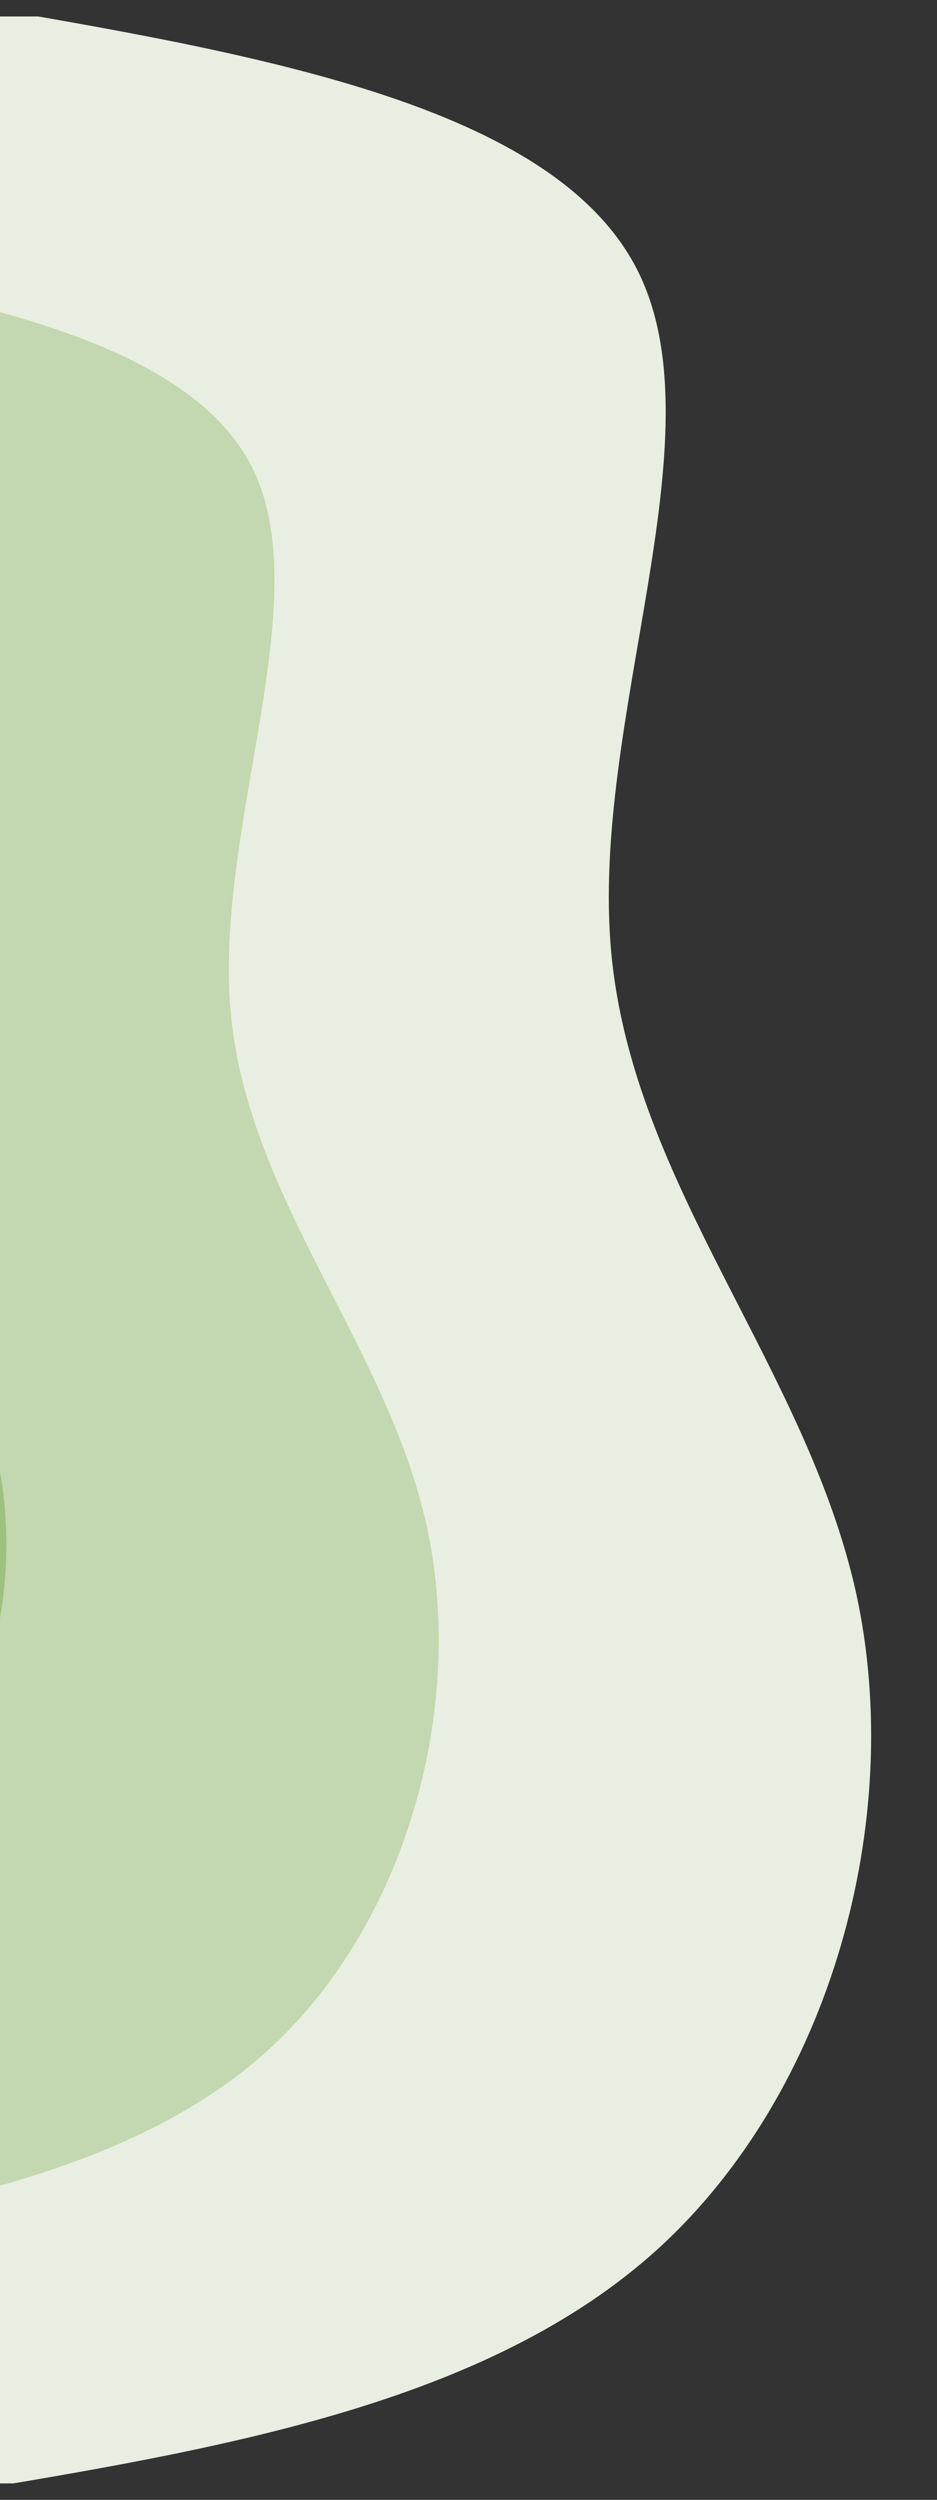 <svg xmlns="http://www.w3.org/2000/svg" width="56.25" viewBox="0 0 56.25 150" height="150" version="1.0"><rect x="0" y="0" width="56.25" height="150" fill="#333333" stroke="none"/><defs><clipPath id="a"><path d="M 0 0.988 L 53 0.988 L 53 149.012 L 0 149.012 Z M 0 0.988"/></clipPath><clipPath id="b"><path d="M 10.422 -12.602 L 98.871 75.844 L 10.945 163.766 L -77.5 75.32 Z M 10.422 -12.602"/></clipPath><clipPath id="c"><path d="M 10.422 -12.602 L 98.871 75.844 L 10.945 163.766 L -77.5 75.32 Z M 10.422 -12.602"/></clipPath><clipPath id="d"><path d="M 10.422 -12.602 L 98.871 75.844 L 10.945 163.766 L -77.5 75.32 Z M 10.422 -12.602"/></clipPath><clipPath id="e"><path d="M 0 15 L 27 15 L 27 135 L 0 135 Z M 0 15"/></clipPath><clipPath id="f"><path d="M 10.422 -12.602 L 98.871 75.844 L 10.945 163.766 L -77.5 75.32 Z M 10.422 -12.602"/></clipPath><clipPath id="g"><path d="M 10.422 -12.602 L 98.871 75.844 L 10.945 163.766 L -77.5 75.32 Z M 10.422 -12.602"/></clipPath><clipPath id="h"><path d="M 10.422 -12.602 L 98.871 75.844 L 10.945 163.766 L -77.5 75.32 Z M 10.422 -12.602"/></clipPath><clipPath id="i"><path d="M 0 30 L 1 30 L 1 120 L 0 120 Z M 0 30"/></clipPath><clipPath id="j"><path d="M 10.422 -12.602 L 98.871 75.844 L 10.945 163.766 L -77.5 75.32 Z M 10.422 -12.602"/></clipPath><clipPath id="k"><path d="M 10.422 -12.602 L 98.871 75.844 L 10.945 163.766 L -77.5 75.32 Z M 10.422 -12.602"/></clipPath><clipPath id="l"><path d="M 10.422 -12.602 L 98.871 75.844 L 10.945 163.766 L -77.5 75.32 Z M 10.422 -12.602"/></clipPath></defs><g clip-path="url(#a)"><g clip-path="url(#b)"><g clip-path="url(#c)"><g clip-path="url(#d)"><path fill="#E8EEE1" d="M -2.367 0.188 C 15.484 3.227 33.289 6.27 38.293 16.266 C 43.277 26.242 35.395 43.195 36.695 57.152 C 37.977 71.09 48.402 82.031 51.402 95.621 C 54.359 109.211 49.875 125.43 39.566 134.879 C 29.238 144.309 13.062 146.984 -3.113 149.664 L -77.48 75.301 Z M -2.367 0.188"/></g></g></g></g><g clip-path="url(#e)"><g clip-path="url(#f)"><g clip-path="url(#g)"><g clip-path="url(#h)"><path fill="#C3D7B0" d="M -17.387 15.207 C -3.129 17.629 11.148 20.07 15.145 28.07 C 19.117 36.047 12.828 49.602 13.852 60.781 C 14.879 71.922 23.215 80.691 25.617 91.574 C 27.996 102.434 24.395 115.406 16.152 122.961 C 7.867 130.516 -5.059 132.652 -17.988 134.793 L -77.48 75.301 Z M -17.387 15.207"/></g></g></g></g><g clip-path="url(#i)"><g clip-path="url(#j)"><g clip-path="url(#k)"><g clip-path="url(#l)"><path fill="#9FC080" d="M -32.41 30.23 C -21.723 32.051 -11.012 33.895 -8.008 39.871 C -5.02 45.871 -9.738 56.047 -8.969 64.391 C -8.203 72.777 -1.945 79.332 -0.168 87.484 C 1.633 95.656 -1.062 105.355 -7.258 111.039 C -13.457 116.723 -23.16 118.297 -32.859 119.918 L -77.48 75.301 Z M -32.41 30.23"/></g></g></g></g></svg>